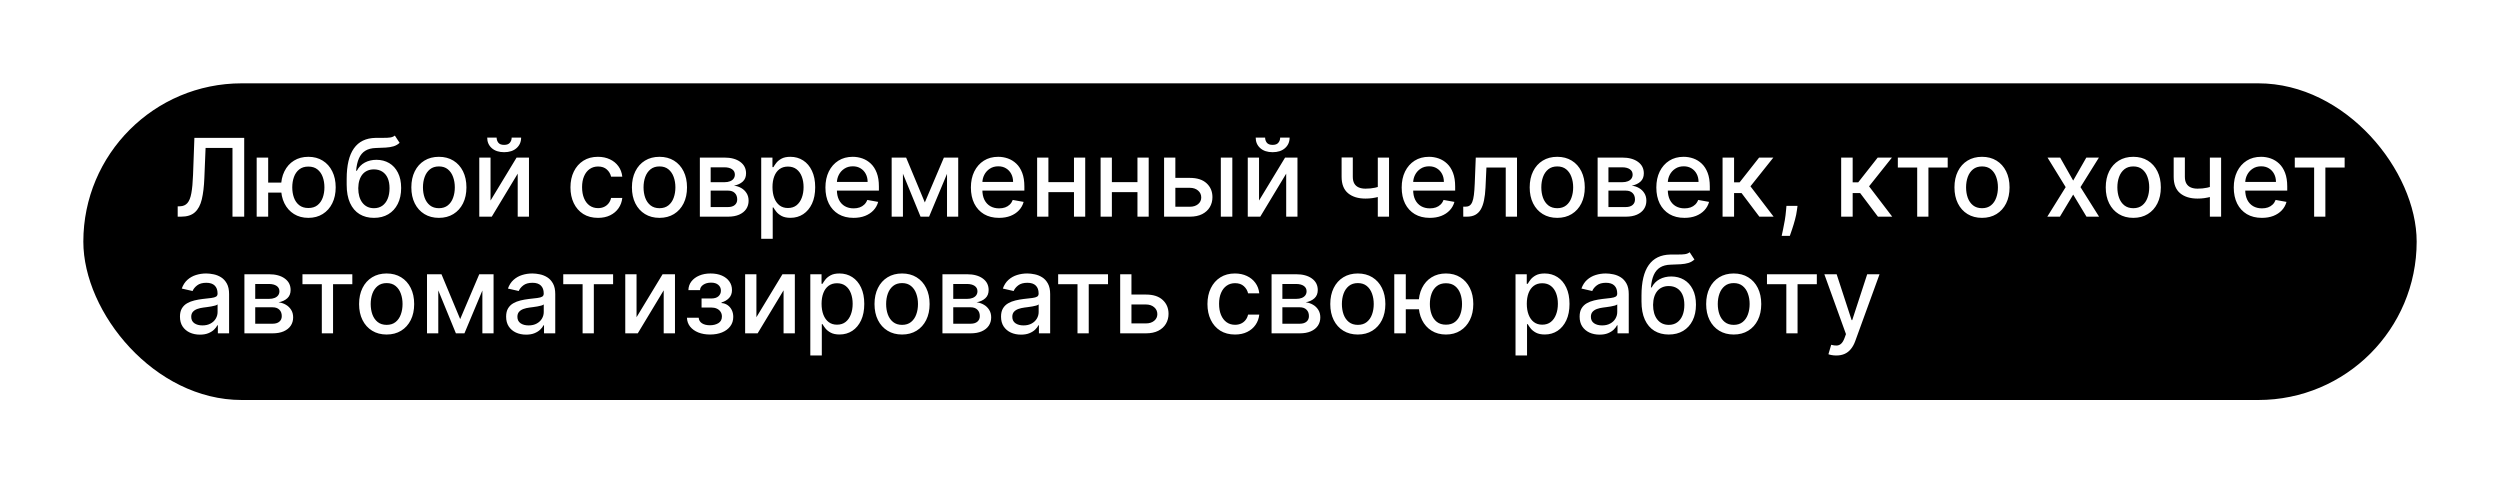 <?xml version="1.0" encoding="UTF-8"?> <svg xmlns="http://www.w3.org/2000/svg" width="300" height="58" viewBox="0 0 300 58" fill="none"><g filter="url(#filter0_d_29_455)"><rect x="10" y="10" width="280" height="38" rx="19" fill="black"></rect></g><path d="M21.323 26V24.763L21.6 24.754C21.976 24.744 22.271 24.617 22.486 24.37C22.705 24.124 22.863 23.727 22.962 23.179C23.064 22.631 23.131 21.901 23.165 20.986L23.327 16.546H29.305V26H27.897V17.755H24.67L24.522 21.365C24.482 22.378 24.381 23.229 24.218 23.918C24.055 24.604 23.778 25.123 23.387 25.474C22.999 25.825 22.447 26 21.729 26H21.323ZM34.84 21.91V23.11H31.059V21.91H34.84ZM32.181 18.909V26H30.801V18.909H32.181ZM37.001 26.143C36.342 26.143 35.767 25.989 35.274 25.681C34.782 25.374 34.4 24.946 34.129 24.398C33.858 23.847 33.723 23.209 33.723 22.482C33.723 21.75 33.858 21.11 34.129 20.562C34.4 20.011 34.782 19.583 35.274 19.278C35.767 18.971 36.342 18.817 37.001 18.817C37.662 18.817 38.238 18.971 38.727 19.278C39.22 19.583 39.601 20.011 39.872 20.562C40.146 21.11 40.283 21.75 40.283 22.482C40.283 23.209 40.146 23.847 39.872 24.398C39.601 24.946 39.22 25.374 38.727 25.681C38.238 25.989 37.662 26.143 37.001 26.143ZM37.001 24.961C37.447 24.961 37.812 24.849 38.095 24.624C38.381 24.396 38.592 24.095 38.727 23.72C38.863 23.344 38.93 22.932 38.93 22.482C38.93 22.03 38.863 21.616 38.727 21.24C38.592 20.862 38.381 20.559 38.095 20.331C37.812 20.103 37.447 19.989 37.001 19.989C36.557 19.989 36.193 20.103 35.907 20.331C35.62 20.559 35.41 20.862 35.274 21.24C35.139 21.616 35.071 22.03 35.071 22.482C35.071 22.932 35.139 23.344 35.274 23.72C35.41 24.095 35.62 24.396 35.907 24.624C36.193 24.849 36.557 24.961 37.001 24.961ZM47.381 16.268L47.953 17.141C47.741 17.335 47.499 17.473 47.228 17.556C46.961 17.637 46.651 17.687 46.301 17.709C45.95 17.727 45.548 17.744 45.096 17.76C44.585 17.775 44.165 17.886 43.835 18.092C43.506 18.295 43.252 18.597 43.074 18.997C42.898 19.394 42.784 19.892 42.732 20.492H42.82C43.051 20.052 43.371 19.723 43.78 19.505C44.192 19.286 44.656 19.177 45.17 19.177C45.742 19.177 46.251 19.308 46.698 19.569C47.144 19.831 47.495 20.214 47.75 20.719C48.009 21.22 48.138 21.834 48.138 22.561C48.138 23.296 48.002 23.932 47.732 24.467C47.464 25.003 47.085 25.417 46.596 25.709C46.11 25.998 45.536 26.143 44.874 26.143C44.212 26.143 43.635 25.994 43.143 25.695C42.654 25.394 42.273 24.947 42.003 24.357C41.735 23.766 41.601 23.036 41.601 22.168V21.467C41.601 19.845 41.89 18.624 42.469 17.806C43.047 16.987 43.912 16.567 45.063 16.546C45.436 16.536 45.768 16.535 46.06 16.541C46.353 16.544 46.608 16.53 46.827 16.499C47.048 16.465 47.233 16.389 47.381 16.268ZM44.879 24.984C45.263 24.984 45.594 24.887 45.871 24.694C46.151 24.497 46.367 24.218 46.518 23.858C46.668 23.498 46.744 23.073 46.744 22.584C46.744 22.104 46.668 21.696 46.518 21.36C46.367 21.025 46.151 20.77 45.871 20.594C45.591 20.416 45.256 20.326 44.865 20.326C44.576 20.326 44.317 20.377 44.089 20.479C43.862 20.577 43.666 20.723 43.503 20.917C43.343 21.111 43.218 21.348 43.129 21.628C43.043 21.905 42.997 22.224 42.991 22.584C42.991 23.316 43.158 23.899 43.494 24.334C43.832 24.767 44.294 24.984 44.879 24.984ZM52.667 26.143C52.002 26.143 51.422 25.991 50.926 25.686C50.431 25.381 50.046 24.955 49.772 24.407C49.498 23.86 49.361 23.219 49.361 22.487C49.361 21.751 49.498 21.108 49.772 20.557C50.046 20.006 50.431 19.578 50.926 19.274C51.422 18.969 52.002 18.817 52.667 18.817C53.331 18.817 53.912 18.969 54.407 19.274C54.903 19.578 55.287 20.006 55.561 20.557C55.835 21.108 55.972 21.751 55.972 22.487C55.972 23.219 55.835 23.86 55.561 24.407C55.287 24.955 54.903 25.381 54.407 25.686C53.912 25.991 53.331 26.143 52.667 26.143ZM52.671 24.984C53.102 24.984 53.459 24.87 53.742 24.643C54.026 24.415 54.235 24.112 54.37 23.733C54.509 23.355 54.578 22.938 54.578 22.482C54.578 22.03 54.509 21.614 54.37 21.236C54.235 20.854 54.026 20.548 53.742 20.317C53.459 20.086 53.102 19.971 52.671 19.971C52.237 19.971 51.877 20.086 51.591 20.317C51.308 20.548 51.097 20.854 50.959 21.236C50.823 21.614 50.755 22.03 50.755 22.482C50.755 22.938 50.823 23.355 50.959 23.733C51.097 24.112 51.308 24.415 51.591 24.643C51.877 24.87 52.237 24.984 52.671 24.984ZM58.865 24.066L61.991 18.909H63.477V26H62.125V20.839L59.013 26H57.513V18.909H58.865V24.066ZM61.4 16.509H62.536C62.536 17.029 62.351 17.452 61.982 17.778C61.615 18.101 61.12 18.263 60.495 18.263C59.873 18.263 59.38 18.101 59.013 17.778C58.647 17.452 58.464 17.029 58.464 16.509H59.595C59.595 16.739 59.663 16.944 59.798 17.122C59.933 17.298 60.166 17.386 60.495 17.386C60.818 17.386 61.049 17.298 61.188 17.122C61.329 16.947 61.4 16.742 61.4 16.509ZM71.76 26.143C71.074 26.143 70.483 25.988 69.988 25.677C69.495 25.363 69.117 24.93 68.852 24.38C68.587 23.829 68.455 23.198 68.455 22.487C68.455 21.767 68.591 21.131 68.861 20.58C69.132 20.026 69.514 19.594 70.006 19.283C70.499 18.972 71.079 18.817 71.747 18.817C72.285 18.817 72.765 18.917 73.187 19.117C73.609 19.314 73.949 19.591 74.207 19.948C74.469 20.305 74.624 20.722 74.674 21.199H73.33C73.256 20.866 73.087 20.58 72.822 20.34C72.561 20.1 72.21 19.98 71.77 19.98C71.385 19.98 71.048 20.082 70.759 20.285C70.472 20.485 70.249 20.771 70.089 21.143C69.929 21.513 69.849 21.95 69.849 22.454C69.849 22.972 69.928 23.418 70.085 23.793C70.242 24.169 70.463 24.46 70.749 24.666C71.039 24.872 71.379 24.975 71.77 24.975C72.031 24.975 72.268 24.927 72.481 24.832C72.696 24.733 72.876 24.593 73.021 24.412C73.168 24.23 73.272 24.012 73.33 23.756H74.674C74.624 24.215 74.475 24.624 74.226 24.984C73.976 25.345 73.642 25.628 73.224 25.834C72.808 26.04 72.321 26.143 71.76 26.143ZM79.136 26.143C78.472 26.143 77.891 25.991 77.396 25.686C76.9 25.381 76.516 24.955 76.242 24.407C75.968 23.86 75.831 23.219 75.831 22.487C75.831 21.751 75.968 21.108 76.242 20.557C76.516 20.006 76.9 19.578 77.396 19.274C77.891 18.969 78.472 18.817 79.136 18.817C79.801 18.817 80.381 18.969 80.877 19.274C81.372 19.578 81.757 20.006 82.031 20.557C82.305 21.108 82.442 21.751 82.442 22.487C82.442 23.219 82.305 23.86 82.031 24.407C81.757 24.955 81.372 25.381 80.877 25.686C80.381 25.991 79.801 26.143 79.136 26.143ZM79.141 24.984C79.572 24.984 79.929 24.87 80.212 24.643C80.495 24.415 80.704 24.112 80.84 23.733C80.978 23.355 81.048 22.938 81.048 22.482C81.048 22.03 80.978 21.614 80.84 21.236C80.704 20.854 80.495 20.548 80.212 20.317C79.929 20.086 79.572 19.971 79.141 19.971C78.707 19.971 78.347 20.086 78.061 20.317C77.778 20.548 77.567 20.854 77.428 21.236C77.293 21.614 77.225 22.03 77.225 22.482C77.225 22.938 77.293 23.355 77.428 23.733C77.567 24.112 77.778 24.415 78.061 24.643C78.347 24.87 78.707 24.984 79.141 24.984ZM83.983 26V18.909H86.923C87.724 18.909 88.358 19.08 88.825 19.422C89.293 19.76 89.527 20.22 89.527 20.802C89.527 21.217 89.395 21.547 89.13 21.79C88.865 22.033 88.514 22.196 88.077 22.279C88.394 22.316 88.685 22.412 88.95 22.565C89.215 22.716 89.427 22.919 89.587 23.175C89.75 23.43 89.832 23.735 89.832 24.089C89.832 24.464 89.735 24.797 89.541 25.086C89.347 25.372 89.065 25.597 88.696 25.76C88.33 25.92 87.888 26 87.371 26H83.983ZM85.28 24.846H87.371C87.713 24.846 87.981 24.764 88.174 24.601C88.368 24.438 88.465 24.216 88.465 23.936C88.465 23.607 88.368 23.349 88.174 23.161C87.981 22.97 87.713 22.875 87.371 22.875H85.28V24.846ZM85.28 21.864H86.937C87.196 21.864 87.417 21.827 87.602 21.753C87.79 21.679 87.933 21.574 88.031 21.439C88.133 21.3 88.184 21.137 88.184 20.95C88.184 20.676 88.071 20.462 87.847 20.308C87.622 20.154 87.314 20.077 86.923 20.077H85.28V21.864ZM91.346 28.659V18.909H92.694V20.059H92.809C92.889 19.911 93.005 19.74 93.156 19.546C93.306 19.352 93.516 19.183 93.783 19.038C94.051 18.891 94.405 18.817 94.845 18.817C95.418 18.817 95.928 18.961 96.378 19.251C96.827 19.54 97.18 19.957 97.435 20.502C97.694 21.047 97.823 21.702 97.823 22.468C97.823 23.235 97.695 23.892 97.44 24.44C97.184 24.984 96.833 25.404 96.387 25.7C95.941 25.992 95.431 26.139 94.859 26.139C94.428 26.139 94.076 26.066 93.802 25.922C93.531 25.777 93.319 25.608 93.165 25.414C93.011 25.22 92.892 25.047 92.809 24.897H92.726V28.659H91.346ZM92.698 22.454C92.698 22.953 92.771 23.39 92.915 23.766C93.06 24.141 93.269 24.435 93.543 24.647C93.817 24.857 94.153 24.961 94.55 24.961C94.962 24.961 95.307 24.852 95.584 24.634C95.861 24.412 96.07 24.112 96.212 23.733C96.356 23.355 96.429 22.928 96.429 22.454C96.429 21.987 96.358 21.567 96.216 21.194C96.078 20.822 95.868 20.528 95.588 20.312C95.311 20.097 94.965 19.989 94.55 19.989C94.15 19.989 93.811 20.092 93.534 20.299C93.26 20.505 93.052 20.793 92.911 21.162C92.769 21.531 92.698 21.962 92.698 22.454ZM102.425 26.143C101.727 26.143 101.125 25.994 100.62 25.695C100.119 25.394 99.731 24.971 99.457 24.426C99.186 23.878 99.051 23.236 99.051 22.501C99.051 21.774 99.186 21.134 99.457 20.58C99.731 20.026 100.113 19.594 100.602 19.283C101.094 18.972 101.67 18.817 102.328 18.817C102.729 18.817 103.116 18.883 103.492 19.015C103.867 19.148 104.204 19.355 104.503 19.639C104.801 19.922 105.037 20.289 105.209 20.742C105.382 21.191 105.468 21.738 105.468 22.381V22.87H99.831V21.836L104.115 21.836C104.115 21.473 104.041 21.151 103.893 20.871C103.746 20.588 103.538 20.365 103.27 20.202C103.006 20.039 102.695 19.957 102.338 19.957C101.95 19.957 101.611 20.052 101.322 20.243C101.036 20.431 100.814 20.677 100.657 20.982C100.503 21.284 100.426 21.611 100.426 21.965V22.773C100.426 23.247 100.51 23.65 100.676 23.983C100.845 24.315 101.08 24.569 101.382 24.744C101.684 24.917 102.036 25.003 102.439 25.003C102.701 25.003 102.939 24.966 103.155 24.892C103.37 24.815 103.556 24.701 103.713 24.55C103.87 24.4 103.99 24.213 104.074 23.992L105.38 24.227C105.275 24.612 105.088 24.949 104.817 25.238C104.549 25.524 104.212 25.748 103.806 25.908C103.403 26.065 102.942 26.143 102.425 26.143ZM110.979 24.292L113.268 18.909H114.459L111.491 26H110.466L107.558 18.909H108.735L110.979 24.292ZM108.352 18.909V26H106.999V18.909H108.352ZM113.642 26V18.909H114.986V26H113.642ZM119.881 26.143C119.183 26.143 118.581 25.994 118.076 25.695C117.575 25.394 117.187 24.971 116.913 24.426C116.642 23.878 116.507 23.236 116.507 22.501C116.507 21.774 116.642 21.134 116.913 20.58C117.187 20.026 117.569 19.594 118.058 19.283C118.55 18.972 119.126 18.817 119.785 18.817C120.185 18.817 120.572 18.883 120.948 19.015C121.323 19.148 121.66 19.355 121.959 19.639C122.257 19.922 122.493 20.289 122.665 20.742C122.838 21.191 122.924 21.738 122.924 22.381V22.87H117.287V21.836H121.571C121.571 21.473 121.497 21.151 121.35 20.871C121.202 20.588 120.994 20.365 120.726 20.202C120.462 20.039 120.151 19.957 119.794 19.957C119.406 19.957 119.067 20.052 118.778 20.243C118.492 20.431 118.27 20.677 118.113 20.982C117.959 21.284 117.883 21.611 117.883 21.965V22.773C117.883 23.247 117.966 23.65 118.132 23.983C118.301 24.315 118.537 24.569 118.838 24.744C119.14 24.917 119.492 25.003 119.895 25.003C120.157 25.003 120.395 24.966 120.611 24.892C120.826 24.815 121.013 24.701 121.169 24.55C121.326 24.4 121.446 24.213 121.53 23.992L122.836 24.227C122.731 24.612 122.544 24.949 122.273 25.238C122.005 25.524 121.668 25.748 121.262 25.908C120.859 26.065 120.399 26.143 119.881 26.143ZM129.261 21.859V23.055H125.42V21.859H129.261ZM125.808 18.909V26H124.455V18.909H125.808ZM130.226 18.909V26H128.878V18.909H130.226ZM136.878 21.859V23.055H133.037V21.859H136.878ZM133.425 18.909V26H132.072V18.909H133.425ZM137.843 18.909V26H136.495V18.909H137.843ZM140.728 21.347H142.787C143.655 21.347 144.323 21.562 144.791 21.993C145.259 22.424 145.493 22.979 145.493 23.659C145.493 24.103 145.388 24.501 145.179 24.855C144.969 25.209 144.663 25.489 144.26 25.695C143.857 25.898 143.366 26 142.787 26H139.69V18.909H141.042V24.809H142.787C143.184 24.809 143.511 24.706 143.766 24.5C144.021 24.29 144.149 24.024 144.149 23.701C144.149 23.359 144.021 23.081 143.766 22.865C143.511 22.647 143.184 22.538 142.787 22.538H140.728V21.347ZM146.499 26V18.909H147.879V26H146.499ZM151.084 24.066L154.21 18.909H155.696V26H154.343V20.839L151.232 26H149.732V18.909H151.084V24.066ZM153.619 16.509H154.754C154.754 17.029 154.57 17.452 154.2 17.778C153.834 18.101 153.339 18.263 152.714 18.263C152.092 18.263 151.598 18.101 151.232 17.778C150.866 17.452 150.683 17.029 150.683 16.509H151.814C151.814 16.739 151.881 16.944 152.017 17.122C152.152 17.298 152.385 17.386 152.714 17.386C153.037 17.386 153.268 17.298 153.406 17.122C153.548 16.947 153.619 16.742 153.619 16.509ZM166.684 18.909V26H165.336V18.909H166.684ZM166.098 22.201V23.392C165.886 23.478 165.661 23.555 165.424 23.622C165.187 23.687 164.938 23.738 164.676 23.775C164.415 23.812 164.142 23.83 163.859 23.83C162.982 23.83 162.285 23.616 161.768 23.189C161.251 22.758 160.992 22.099 160.992 21.213V18.895H162.336V21.213C162.336 21.548 162.397 21.82 162.52 22.03C162.644 22.239 162.819 22.393 163.047 22.491C163.274 22.59 163.545 22.639 163.859 22.639C164.275 22.639 164.658 22.601 165.009 22.524C165.363 22.444 165.726 22.336 166.098 22.201ZM171.577 26.143C170.878 26.143 170.276 25.994 169.772 25.695C169.27 25.394 168.882 24.971 168.608 24.426C168.338 23.878 168.202 23.236 168.202 22.501C168.202 21.774 168.338 21.134 168.608 20.58C168.882 20.026 169.264 19.594 169.753 19.283C170.246 18.972 170.821 18.817 171.48 18.817C171.88 18.817 172.268 18.883 172.643 19.015C173.019 19.148 173.356 19.355 173.654 19.639C173.953 19.922 174.188 20.289 174.361 20.742C174.533 21.191 174.619 21.738 174.619 22.381V22.87H168.982V21.836H173.266C173.266 21.473 173.193 21.151 173.045 20.871C172.897 20.588 172.689 20.365 172.422 20.202C172.157 20.039 171.846 19.957 171.489 19.957C171.101 19.957 170.763 20.052 170.473 20.243C170.187 20.431 169.966 20.677 169.809 20.982C169.655 21.284 169.578 21.611 169.578 21.965V22.773C169.578 23.247 169.661 23.65 169.827 23.983C169.996 24.315 170.232 24.569 170.533 24.744C170.835 24.917 171.187 25.003 171.591 25.003C171.852 25.003 172.091 24.966 172.306 24.892C172.522 24.815 172.708 24.701 172.865 24.55C173.022 24.4 173.142 24.213 173.225 23.992L174.531 24.227C174.427 24.612 174.239 24.949 173.968 25.238C173.7 25.524 173.363 25.748 172.957 25.908C172.554 26.065 172.094 26.143 171.577 26.143ZM175.592 26L175.587 24.804H175.841C176.038 24.804 176.203 24.763 176.335 24.68C176.471 24.593 176.581 24.449 176.668 24.246C176.754 24.043 176.82 23.762 176.866 23.405C176.912 23.046 176.946 22.593 176.968 22.048L177.092 18.909H182.041V26L180.689 26V20.1H178.371L178.26 22.51C178.233 23.095 178.173 23.606 178.08 24.043C177.991 24.48 177.86 24.844 177.688 25.137C177.516 25.426 177.294 25.643 177.023 25.788C176.752 25.929 176.423 26 176.035 26H175.592ZM186.869 26.143C186.204 26.143 185.624 25.991 185.128 25.686C184.633 25.381 184.248 24.955 183.974 24.407C183.7 23.86 183.563 23.219 183.563 22.487C183.563 21.751 183.7 21.108 183.974 20.557C184.248 20.006 184.633 19.578 185.128 19.274C185.624 18.969 186.204 18.817 186.869 18.817C187.534 18.817 188.114 18.969 188.609 19.274C189.105 19.578 189.489 20.006 189.763 20.557C190.037 21.108 190.174 21.751 190.174 22.487C190.174 23.219 190.037 23.86 189.763 24.407C189.489 24.955 189.105 25.381 188.609 25.686C188.114 25.991 187.534 26.143 186.869 26.143ZM186.873 24.984C187.304 24.984 187.661 24.87 187.945 24.643C188.228 24.415 188.437 24.112 188.572 23.733C188.711 23.355 188.78 22.938 188.78 22.482C188.78 22.03 188.711 21.614 188.572 21.236C188.437 20.854 188.228 20.548 187.945 20.317C187.661 20.086 187.304 19.971 186.873 19.971C186.44 19.971 186.079 20.086 185.793 20.317C185.51 20.548 185.299 20.854 185.161 21.236C185.025 21.614 184.958 22.03 184.958 22.482C184.958 22.938 185.025 23.355 185.161 23.733C185.299 24.112 185.51 24.415 185.793 24.643C186.079 24.87 186.44 24.984 186.873 24.984ZM191.715 26V18.909H194.656C195.456 18.909 196.09 19.08 196.558 19.422C197.026 19.76 197.259 20.22 197.259 20.802C197.259 21.217 197.127 21.547 196.862 21.79C196.598 22.033 196.247 22.196 195.81 22.279C196.127 22.316 196.418 22.412 196.682 22.565C196.947 22.716 197.159 22.919 197.319 23.175C197.483 23.43 197.564 23.735 197.564 24.089C197.564 24.464 197.467 24.797 197.273 25.086C197.079 25.372 196.798 25.597 196.428 25.76C196.062 25.92 195.621 26 195.104 26H191.715ZM193.012 24.846H195.104C195.445 24.846 195.713 24.764 195.907 24.601C196.101 24.438 196.198 24.216 196.198 23.936C196.198 23.607 196.101 23.349 195.907 23.161C195.713 22.97 195.445 22.875 195.104 22.875H193.012V24.846ZM193.012 21.864H194.67C194.928 21.864 195.15 21.827 195.334 21.753C195.522 21.679 195.665 21.574 195.764 21.439C195.865 21.3 195.916 21.137 195.916 20.95C195.916 20.676 195.804 20.462 195.579 20.308C195.354 20.154 195.047 20.077 194.656 20.077H193.012V21.864ZM202.134 26.143C201.436 26.143 200.834 25.994 200.329 25.695C199.828 25.394 199.44 24.971 199.166 24.426C198.895 23.878 198.76 23.236 198.76 22.501C198.76 21.774 198.895 21.134 199.166 20.58C199.44 20.026 199.822 19.594 200.311 19.283C200.803 18.972 201.379 18.817 202.037 18.817C202.438 18.817 202.825 18.883 203.201 19.015C203.576 19.148 203.913 19.355 204.212 19.639C204.51 19.922 204.746 20.289 204.918 20.742C205.09 21.191 205.177 21.738 205.177 22.381V22.87H199.54V21.836H203.824C203.824 21.473 203.75 21.151 203.602 20.871C203.455 20.588 203.247 20.365 202.979 20.202C202.715 20.039 202.404 19.957 202.047 19.957C201.659 19.957 201.32 20.052 201.031 20.243C200.745 20.431 200.523 20.677 200.366 20.982C200.212 21.284 200.135 21.611 200.135 21.965V22.773C200.135 23.247 200.219 23.65 200.385 23.983C200.554 24.315 200.789 24.569 201.091 24.744C201.393 24.917 201.745 25.003 202.148 25.003C202.41 25.003 202.648 24.966 202.864 24.892C203.079 24.815 203.265 24.701 203.422 24.55C203.579 24.4 203.699 24.213 203.782 23.992L205.089 24.227C204.984 24.612 204.797 24.949 204.526 25.238C204.258 25.524 203.921 25.748 203.515 25.908C203.112 26.065 202.651 26.143 202.134 26.143ZM206.708 26V18.909H208.089V21.882H208.753L211.094 18.909H212.802L210.055 22.358L212.834 26H211.122L208.984 23.166H208.089V26H206.708ZM215.702 24.707L215.633 25.211C215.587 25.58 215.508 25.965 215.398 26.365C215.29 26.768 215.177 27.142 215.061 27.486C214.947 27.831 214.853 28.105 214.779 28.308H213.8C213.84 28.117 213.896 27.859 213.966 27.533C214.037 27.209 214.106 26.848 214.174 26.448C214.242 26.048 214.293 25.64 214.327 25.224L214.373 24.707H215.702ZM220.94 26V18.909H222.32V21.882H222.985L225.325 18.909H227.033L224.287 22.358L227.066 26H225.353L223.216 23.166H222.32V26H220.94ZM227.741 20.1V18.909H233.724V20.1H231.411V26H230.063V20.1H227.741ZM237.841 26.143C237.176 26.143 236.596 25.991 236.1 25.686C235.605 25.381 235.22 24.955 234.946 24.407C234.672 23.86 234.535 23.219 234.535 22.487C234.535 21.751 234.672 21.108 234.946 20.557C235.22 20.006 235.605 19.578 236.1 19.274C236.596 18.969 237.176 18.817 237.841 18.817C238.505 18.817 239.085 18.969 239.581 19.274C240.076 19.578 240.461 20.006 240.735 20.557C241.009 21.108 241.146 21.751 241.146 22.487C241.146 23.219 241.009 23.86 240.735 24.407C240.461 24.955 240.076 25.381 239.581 25.686C239.085 25.991 238.505 26.143 237.841 26.143ZM237.845 24.984C238.276 24.984 238.633 24.87 238.916 24.643C239.199 24.415 239.409 24.112 239.544 23.733C239.683 23.355 239.752 22.938 239.752 22.482C239.752 22.03 239.683 21.614 239.544 21.236C239.409 20.854 239.199 20.548 238.916 20.317C238.633 20.086 238.276 19.971 237.845 19.971C237.411 19.971 237.051 20.086 236.765 20.317C236.482 20.548 236.271 20.854 236.132 21.236C235.997 21.614 235.929 22.03 235.929 22.482C235.929 22.938 235.997 23.355 236.132 23.733C236.271 24.112 236.482 24.415 236.765 24.643C237.051 24.87 237.411 24.984 237.845 24.984ZM247.217 18.909L248.782 21.67L250.36 18.909H251.87L249.659 22.454L251.888 26H250.379L248.782 23.35L247.189 26H245.675L247.881 22.454L245.702 18.909H247.217ZM255.995 26.143C255.33 26.143 254.75 25.991 254.254 25.686C253.759 25.381 253.374 24.955 253.1 24.407C252.826 23.86 252.689 23.219 252.689 22.487C252.689 21.751 252.826 21.108 253.1 20.557C253.374 20.006 253.759 19.578 254.254 19.274C254.75 18.969 255.33 18.817 255.995 18.817C256.66 18.817 257.24 18.969 257.735 19.274C258.231 19.578 258.615 20.006 258.889 20.557C259.163 21.108 259.3 21.751 259.3 22.487C259.3 23.219 259.163 23.86 258.889 24.407C258.615 24.955 258.231 25.381 257.735 25.686C257.24 25.991 256.66 26.143 255.995 26.143ZM255.999 24.984C256.43 24.984 256.787 24.87 257.07 24.643C257.354 24.415 257.563 24.112 257.698 23.733C257.837 23.355 257.906 22.938 257.906 22.482C257.906 22.03 257.837 21.614 257.698 21.236C257.563 20.854 257.354 20.548 257.07 20.317C256.787 20.086 256.43 19.971 255.999 19.971C255.566 19.971 255.205 20.086 254.919 20.317C254.636 20.548 254.425 20.854 254.287 21.236C254.151 21.614 254.084 22.03 254.084 22.482C254.084 22.938 254.151 23.355 254.287 23.733C254.425 24.112 254.636 24.415 254.919 24.643C255.205 24.87 255.566 24.984 255.999 24.984ZM266.533 18.909V26H265.185V18.909H266.533ZM265.947 22.201V23.392C265.734 23.478 265.51 23.555 265.273 23.622C265.036 23.687 264.787 23.738 264.525 23.775C264.263 23.812 263.991 23.83 263.708 23.83C262.831 23.83 262.134 23.616 261.617 23.189C261.1 22.758 260.841 22.099 260.841 21.213V18.895H262.184V21.213C262.184 21.548 262.246 21.82 262.369 22.03C262.492 22.239 262.668 22.393 262.895 22.491C263.123 22.59 263.394 22.639 263.708 22.639C264.123 22.639 264.506 22.601 264.857 22.524C265.211 22.444 265.574 22.336 265.947 22.201ZM271.425 26.143C270.727 26.143 270.125 25.994 269.62 25.695C269.119 25.394 268.731 24.971 268.457 24.426C268.186 23.878 268.051 23.236 268.051 22.501C268.051 21.774 268.186 21.134 268.457 20.58C268.731 20.026 269.113 19.594 269.602 19.283C270.094 18.972 270.67 18.817 271.328 18.817C271.729 18.817 272.116 18.883 272.492 19.015C272.867 19.148 273.204 19.355 273.503 19.639C273.801 19.922 274.037 20.289 274.209 20.742C274.382 21.191 274.468 21.738 274.468 22.381V22.87H268.831V21.836H273.115C273.115 21.473 273.041 21.151 272.893 20.871C272.746 20.588 272.538 20.365 272.27 20.202C272.006 20.039 271.695 19.957 271.338 19.957C270.95 19.957 270.611 20.052 270.322 20.243C270.036 20.431 269.814 20.677 269.657 20.982C269.503 21.284 269.426 21.611 269.426 21.965V22.773C269.426 23.247 269.51 23.65 269.676 23.983C269.845 24.315 270.08 24.569 270.382 24.744C270.684 24.917 271.036 25.003 271.439 25.003C271.701 25.003 271.939 24.966 272.155 24.892C272.37 24.815 272.556 24.701 272.713 24.55C272.87 24.4 272.99 24.213 273.074 23.992L274.38 24.227C274.275 24.612 274.088 24.949 273.817 25.238C273.549 25.524 273.212 25.748 272.806 25.908C272.403 26.065 271.942 26.143 271.425 26.143ZM275.374 20.1V18.909H281.357V20.1H279.044V26H277.696V20.1H275.374ZM23.991 40.157C23.542 40.157 23.136 40.074 22.773 39.908C22.41 39.738 22.122 39.494 21.909 39.174C21.7 38.854 21.596 38.461 21.596 37.996C21.596 37.596 21.672 37.267 21.826 37.008C21.98 36.75 22.188 36.545 22.45 36.395C22.711 36.244 23.004 36.13 23.327 36.053C23.65 35.976 23.979 35.917 24.315 35.877C24.739 35.828 25.084 35.788 25.349 35.758C25.613 35.724 25.806 35.67 25.926 35.596C26.046 35.522 26.106 35.402 26.106 35.236V35.203C26.106 34.8 25.992 34.488 25.764 34.266C25.54 34.045 25.204 33.934 24.758 33.934C24.293 33.934 23.927 34.037 23.659 34.243C23.394 34.446 23.211 34.673 23.11 34.922L21.812 34.626C21.966 34.196 22.191 33.848 22.486 33.583C22.785 33.315 23.128 33.121 23.516 33.001C23.904 32.878 24.312 32.817 24.739 32.817C25.023 32.817 25.323 32.851 25.64 32.918C25.96 32.983 26.258 33.103 26.535 33.278C26.815 33.454 27.044 33.705 27.223 34.031C27.401 34.354 27.491 34.774 27.491 35.291V40H26.143V39.031H26.087C25.998 39.209 25.864 39.385 25.686 39.557C25.507 39.729 25.278 39.872 24.998 39.986C24.718 40.1 24.382 40.157 23.991 40.157ZM24.291 39.049C24.673 39.049 24.999 38.974 25.27 38.823C25.544 38.672 25.752 38.475 25.893 38.232C26.038 37.986 26.11 37.722 26.11 37.443V36.528C26.061 36.578 25.966 36.624 25.824 36.667C25.686 36.707 25.527 36.742 25.349 36.773C25.17 36.801 24.996 36.827 24.827 36.852C24.658 36.873 24.516 36.892 24.402 36.907C24.135 36.941 23.89 36.998 23.668 37.078C23.45 37.158 23.274 37.273 23.142 37.424C23.013 37.572 22.948 37.769 22.948 38.015C22.948 38.356 23.074 38.615 23.327 38.791C23.579 38.963 23.901 39.049 24.291 39.049ZM29.329 40V32.909H32.27C33.07 32.909 33.704 33.08 34.172 33.422C34.64 33.76 34.874 34.22 34.874 34.802C34.874 35.217 34.741 35.547 34.477 35.79C34.212 36.033 33.861 36.196 33.424 36.279C33.741 36.316 34.032 36.411 34.297 36.565C34.561 36.716 34.774 36.919 34.934 37.175C35.097 37.43 35.178 37.735 35.178 38.089C35.178 38.464 35.081 38.797 34.888 39.086C34.694 39.372 34.412 39.597 34.043 39.76C33.676 39.92 33.235 40 32.718 40H29.329ZM30.627 38.846H32.718C33.059 38.846 33.327 38.764 33.521 38.601C33.715 38.438 33.812 38.217 33.812 37.936C33.812 37.607 33.715 37.349 33.521 37.161C33.327 36.97 33.059 36.875 32.718 36.875H30.627V38.846ZM30.627 35.864H32.284C32.542 35.864 32.764 35.827 32.949 35.753C33.136 35.679 33.279 35.574 33.378 35.439C33.48 35.3 33.53 35.137 33.53 34.95C33.53 34.676 33.418 34.462 33.193 34.308C32.969 34.154 32.661 34.077 32.27 34.077H30.627V35.864ZM36.295 34.1V32.909H42.279V34.1H39.966V40H38.618V34.1H36.295ZM46.395 40.143C45.73 40.143 45.15 39.991 44.655 39.686C44.159 39.381 43.775 38.955 43.501 38.407C43.227 37.859 43.09 37.219 43.09 36.487C43.09 35.751 43.227 35.108 43.501 34.557C43.775 34.006 44.159 33.578 44.655 33.274C45.15 32.969 45.73 32.817 46.395 32.817C47.06 32.817 47.64 32.969 48.136 33.274C48.631 33.578 49.016 34.006 49.29 34.557C49.564 35.108 49.701 35.751 49.701 36.487C49.701 37.219 49.564 37.859 49.29 38.407C49.016 38.955 48.631 39.381 48.136 39.686C47.64 39.991 47.06 40.143 46.395 40.143ZM46.4 38.984C46.831 38.984 47.188 38.87 47.471 38.643C47.754 38.415 47.963 38.112 48.099 37.733C48.237 37.355 48.306 36.938 48.306 36.482C48.306 36.03 48.237 35.614 48.099 35.236C47.963 34.854 47.754 34.548 47.471 34.317C47.188 34.086 46.831 33.971 46.4 33.971C45.966 33.971 45.606 34.086 45.32 34.317C45.036 34.548 44.826 34.854 44.687 35.236C44.552 35.614 44.484 36.03 44.484 36.482C44.484 36.938 44.552 37.355 44.687 37.733C44.826 38.112 45.036 38.415 45.32 38.643C45.606 38.87 45.966 38.984 46.4 38.984ZM55.221 38.292L57.511 32.909H58.702L55.733 40H54.708L51.8 32.909H52.977L55.221 38.292ZM52.594 32.909V40H51.241V32.909H52.594ZM57.885 40V32.909H59.228V40H57.885ZM63.131 40.157C62.682 40.157 62.276 40.074 61.912 39.908C61.549 39.738 61.261 39.494 61.049 39.174C60.84 38.854 60.735 38.461 60.735 37.996C60.735 37.596 60.812 37.267 60.966 37.008C61.12 36.75 61.328 36.545 61.589 36.395C61.851 36.244 62.143 36.13 62.466 36.053C62.789 35.976 63.119 35.917 63.454 35.877C63.879 35.828 64.224 35.788 64.488 35.758C64.753 35.724 64.945 35.67 65.065 35.596C65.186 35.522 65.246 35.402 65.246 35.236V35.203C65.246 34.8 65.132 34.488 64.904 34.266C64.679 34.045 64.344 33.934 63.898 33.934C63.433 33.934 63.066 34.037 62.799 34.243C62.534 34.446 62.351 34.673 62.249 34.922L60.952 34.626C61.106 34.196 61.331 33.848 61.626 33.583C61.925 33.315 62.268 33.121 62.656 33.001C63.043 32.878 63.451 32.817 63.879 32.817C64.162 32.817 64.462 32.851 64.779 32.918C65.099 32.983 65.398 33.103 65.675 33.278C65.955 33.454 66.184 33.705 66.363 34.031C66.541 34.354 66.63 34.774 66.63 35.291V40H65.282V39.031H65.227C65.138 39.209 65.004 39.385 64.825 39.557C64.647 39.729 64.418 39.872 64.138 39.986C63.858 40.1 63.522 40.157 63.131 40.157ZM63.431 39.049C63.813 39.049 64.139 38.974 64.41 38.823C64.684 38.672 64.891 38.475 65.033 38.232C65.178 37.986 65.25 37.722 65.25 37.443V36.528C65.201 36.578 65.105 36.624 64.964 36.667C64.825 36.707 64.667 36.742 64.488 36.773C64.31 36.801 64.136 36.827 63.967 36.852C63.797 36.873 63.656 36.892 63.542 36.907C63.274 36.941 63.03 36.998 62.808 37.078C62.59 37.158 62.414 37.273 62.282 37.424C62.152 37.572 62.088 37.769 62.088 38.015C62.088 38.356 62.214 38.615 62.466 38.791C62.719 38.963 63.04 39.049 63.431 39.049ZM67.59 34.1V32.909H73.572V34.1H71.26V40H69.912V34.1H67.59ZM76.385 38.066L79.51 32.909H80.997V40H79.644V34.839L76.533 40H75.032V32.909H76.385V38.066ZM82.433 38.126H83.845C83.864 38.415 83.995 38.638 84.238 38.795C84.484 38.952 84.802 39.031 85.193 39.031C85.59 39.031 85.929 38.946 86.209 38.777C86.489 38.604 86.629 38.338 86.629 37.978C86.629 37.763 86.575 37.575 86.467 37.415C86.363 37.252 86.213 37.126 86.02 37.036C85.829 36.947 85.603 36.902 85.341 36.902H84.187V35.818H85.341C85.732 35.818 86.024 35.728 86.218 35.55C86.412 35.371 86.509 35.148 86.509 34.88C86.509 34.591 86.404 34.359 86.195 34.183C85.989 34.005 85.701 33.916 85.332 33.916C84.956 33.916 84.644 34 84.395 34.169C84.145 34.336 84.014 34.551 84.002 34.816H82.608C82.617 34.419 82.737 34.071 82.968 33.772C83.202 33.471 83.516 33.237 83.91 33.071C84.307 32.901 84.758 32.817 85.263 32.817C85.789 32.817 86.244 32.901 86.629 33.071C87.014 33.24 87.311 33.474 87.52 33.772C87.732 34.071 87.838 34.414 87.838 34.802C87.838 35.193 87.722 35.513 87.488 35.762C87.257 36.008 86.955 36.185 86.583 36.293V36.367C86.857 36.385 87.1 36.468 87.312 36.616C87.525 36.764 87.691 36.959 87.811 37.202C87.931 37.446 87.991 37.721 87.991 38.029C87.991 38.463 87.871 38.838 87.631 39.155C87.394 39.472 87.064 39.717 86.643 39.889C86.224 40.059 85.746 40.143 85.207 40.143C84.684 40.143 84.215 40.062 83.799 39.898C83.387 39.732 83.059 39.498 82.816 39.197C82.576 38.895 82.448 38.538 82.433 38.126ZM90.769 38.066L93.894 32.909H95.381V40H94.028V34.839L90.916 40H89.416V32.909H90.769V38.066ZM97.237 42.659V32.909H98.585V34.059H98.7C98.78 33.911 98.895 33.74 99.046 33.546C99.197 33.352 99.406 33.183 99.674 33.038C99.942 32.891 100.296 32.817 100.736 32.817C101.308 32.817 101.819 32.961 102.268 33.251C102.718 33.54 103.07 33.957 103.326 34.502C103.584 35.047 103.713 35.702 103.713 36.468C103.713 37.235 103.586 37.892 103.33 38.44C103.075 38.984 102.724 39.404 102.278 39.7C101.831 39.992 101.322 40.139 100.75 40.139C100.319 40.139 99.966 40.066 99.692 39.922C99.422 39.777 99.209 39.608 99.055 39.414C98.901 39.22 98.783 39.047 98.7 38.897H98.617V42.659H97.237ZM98.589 36.455C98.589 36.953 98.662 37.39 98.806 37.766C98.951 38.141 99.16 38.435 99.434 38.647C99.708 38.857 100.043 38.961 100.44 38.961C100.853 38.961 101.197 38.852 101.474 38.633C101.751 38.412 101.961 38.112 102.102 37.733C102.247 37.355 102.319 36.928 102.319 36.455C102.319 35.987 102.248 35.567 102.107 35.194C101.968 34.822 101.759 34.528 101.479 34.312C101.202 34.097 100.856 33.989 100.44 33.989C100.04 33.989 99.702 34.092 99.425 34.299C99.151 34.505 98.943 34.793 98.802 35.162C98.66 35.531 98.589 35.962 98.589 36.455ZM108.247 40.143C107.582 40.143 107.002 39.991 106.506 39.686C106.011 39.381 105.626 38.955 105.352 38.407C105.078 37.859 104.941 37.219 104.941 36.487C104.941 35.751 105.078 35.108 105.352 34.557C105.626 34.006 106.011 33.578 106.506 33.274C107.002 32.969 107.582 32.817 108.247 32.817C108.912 32.817 109.492 32.969 109.987 33.274C110.483 33.578 110.867 34.006 111.141 34.557C111.415 35.108 111.552 35.751 111.552 36.487C111.552 37.219 111.415 37.859 111.141 38.407C110.867 38.955 110.483 39.381 109.987 39.686C109.492 39.991 108.912 40.143 108.247 40.143ZM108.251 38.984C108.682 38.984 109.039 38.87 109.322 38.643C109.606 38.415 109.815 38.112 109.95 37.733C110.089 37.355 110.158 36.938 110.158 36.482C110.158 36.03 110.089 35.614 109.95 35.236C109.815 34.854 109.606 34.548 109.322 34.317C109.039 34.086 108.682 33.971 108.251 33.971C107.817 33.971 107.457 34.086 107.171 34.317C106.888 34.548 106.677 34.854 106.539 35.236C106.403 35.614 106.336 36.03 106.336 36.482C106.336 36.938 106.403 37.355 106.539 37.733C106.677 38.112 106.888 38.415 107.171 38.643C107.457 38.87 107.817 38.984 108.251 38.984ZM113.093 40V32.909H116.034C116.834 32.909 117.468 33.08 117.936 33.422C118.403 33.76 118.637 34.22 118.637 34.802C118.637 35.217 118.505 35.547 118.24 35.79C117.976 36.033 117.625 36.196 117.188 36.279C117.505 36.316 117.796 36.411 118.06 36.565C118.325 36.716 118.537 36.919 118.697 37.175C118.86 37.43 118.942 37.735 118.942 38.089C118.942 38.464 118.845 38.797 118.651 39.086C118.457 39.372 118.176 39.597 117.806 39.76C117.44 39.92 116.998 40 116.481 40H113.093ZM114.39 38.846H116.481C116.823 38.846 117.091 38.764 117.285 38.601C117.479 38.438 117.576 38.217 117.576 37.936C117.576 37.607 117.479 37.349 117.285 37.161C117.091 36.97 116.823 36.875 116.481 36.875H114.39V38.846ZM114.39 35.864H116.047C116.306 35.864 116.528 35.827 116.712 35.753C116.9 35.679 117.043 35.574 117.142 35.439C117.243 35.3 117.294 35.137 117.294 34.95C117.294 34.676 117.182 34.462 116.957 34.308C116.732 34.154 116.425 34.077 116.034 34.077H114.39V35.864ZM122.52 40.157C122.07 40.157 121.664 40.074 121.301 39.908C120.938 39.738 120.65 39.494 120.438 39.174C120.228 38.854 120.124 38.461 120.124 37.996C120.124 37.596 120.201 37.267 120.355 37.008C120.509 36.75 120.716 36.545 120.978 36.395C121.239 36.244 121.532 36.13 121.855 36.053C122.178 35.976 122.507 35.917 122.843 35.877C123.268 35.828 123.612 35.788 123.877 35.758C124.142 35.724 124.334 35.67 124.454 35.596C124.574 35.522 124.634 35.402 124.634 35.236V35.203C124.634 34.8 124.52 34.488 124.293 34.266C124.068 34.045 123.732 33.934 123.286 33.934C122.821 33.934 122.455 34.037 122.187 34.243C121.923 34.446 121.74 34.673 121.638 34.922L120.341 34.626C120.495 34.196 120.719 33.848 121.015 33.583C121.313 33.315 121.657 33.121 122.044 33.001C122.432 32.878 122.84 32.817 123.268 32.817C123.551 32.817 123.851 32.851 124.168 32.918C124.488 32.983 124.786 33.103 125.063 33.278C125.344 33.454 125.573 33.705 125.751 34.031C125.93 34.354 126.019 34.774 126.019 35.291V40H124.671V39.031H124.616C124.526 39.209 124.393 39.385 124.214 39.557C124.036 39.729 123.806 39.872 123.526 39.986C123.246 40.1 122.911 40.157 122.52 40.157ZM122.82 39.049C123.201 39.049 123.528 38.974 123.799 38.823C124.072 38.672 124.28 38.475 124.422 38.232C124.566 37.986 124.639 37.722 124.639 37.443V36.528C124.59 36.578 124.494 36.624 124.353 36.667C124.214 36.707 124.056 36.742 123.877 36.773C123.699 36.801 123.525 36.827 123.355 36.852C123.186 36.873 123.045 36.892 122.931 36.907C122.663 36.941 122.418 36.998 122.197 37.078C121.978 37.158 121.803 37.273 121.67 37.424C121.541 37.572 121.476 37.769 121.476 38.015C121.476 38.356 121.603 38.615 121.855 38.791C122.107 38.963 122.429 39.049 122.82 39.049ZM126.978 34.1V32.909H132.961V34.1H130.648V40H129.3V34.1H126.978ZM135.46 35.347H137.519C138.387 35.347 139.054 35.562 139.522 35.993C139.99 36.424 140.224 36.979 140.224 37.659C140.224 38.103 140.119 38.501 139.91 38.855C139.701 39.209 139.395 39.489 138.991 39.695C138.588 39.898 138.097 40 137.519 40H134.421V32.909H135.774V38.809H137.519C137.916 38.809 138.242 38.706 138.497 38.5C138.753 38.29 138.881 38.024 138.881 37.701C138.881 37.359 138.753 37.081 138.497 36.865C138.242 36.647 137.916 36.538 137.519 36.538H135.46V35.347ZM148.199 40.143C147.513 40.143 146.922 39.988 146.426 39.677C145.934 39.363 145.555 38.931 145.291 38.38C145.026 37.829 144.894 37.198 144.894 36.487C144.894 35.767 145.029 35.131 145.3 34.58C145.571 34.026 145.952 33.594 146.445 33.283C146.937 32.972 147.517 32.817 148.185 32.817C148.724 32.817 149.204 32.917 149.625 33.117C150.047 33.314 150.387 33.591 150.646 33.948C150.907 34.305 151.063 34.722 151.112 35.199H149.769C149.695 34.867 149.525 34.58 149.261 34.34C148.999 34.1 148.648 33.98 148.208 33.98C147.823 33.98 147.486 34.082 147.197 34.285C146.911 34.485 146.688 34.771 146.528 35.144C146.368 35.513 146.288 35.95 146.288 36.455C146.288 36.972 146.366 37.418 146.523 37.793C146.68 38.169 146.902 38.46 147.188 38.666C147.477 38.872 147.817 38.975 148.208 38.975C148.47 38.975 148.707 38.927 148.919 38.832C149.135 38.733 149.315 38.593 149.459 38.412C149.607 38.23 149.71 38.012 149.769 37.756H151.112C151.063 38.215 150.913 38.624 150.664 38.984C150.415 39.344 150.081 39.628 149.662 39.834C149.247 40.04 148.759 40.143 148.199 40.143ZM152.588 40V32.909H155.529C156.329 32.909 156.963 33.08 157.431 33.422C157.899 33.76 158.132 34.22 158.132 34.802C158.132 35.217 158 35.547 157.735 35.79C157.471 36.033 157.12 36.196 156.683 36.279C157 36.316 157.291 36.411 157.555 36.565C157.82 36.716 158.032 36.919 158.192 37.175C158.356 37.43 158.437 37.735 158.437 38.089C158.437 38.464 158.34 38.797 158.146 39.086C157.952 39.372 157.671 39.597 157.301 39.76C156.935 39.92 156.494 40 155.977 40H152.588ZM153.885 38.846H155.977C156.318 38.846 156.586 38.764 156.78 38.601C156.974 38.438 157.071 38.217 157.071 37.936C157.071 37.607 156.974 37.349 156.78 37.161C156.586 36.97 156.318 36.875 155.977 36.875H153.885V38.846ZM153.885 35.864H155.543C155.801 35.864 156.023 35.827 156.207 35.753C156.395 35.679 156.538 35.574 156.637 35.439C156.738 35.3 156.789 35.137 156.789 34.95C156.789 34.676 156.677 34.462 156.452 34.308C156.227 34.154 155.92 34.077 155.529 34.077H153.885V35.864ZM162.938 40.143C162.273 40.143 161.693 39.991 161.198 39.686C160.702 39.381 160.318 38.955 160.044 38.407C159.77 37.859 159.633 37.219 159.633 36.487C159.633 35.751 159.77 35.108 160.044 34.557C160.318 34.006 160.702 33.578 161.198 33.274C161.693 32.969 162.273 32.817 162.938 32.817C163.603 32.817 164.183 32.969 164.679 33.274C165.174 33.578 165.559 34.006 165.833 34.557C166.107 35.108 166.244 35.751 166.244 36.487C166.244 37.219 166.107 37.859 165.833 38.407C165.559 38.955 165.174 39.381 164.679 39.686C164.183 39.991 163.603 40.143 162.938 40.143ZM162.943 38.984C163.374 38.984 163.731 38.87 164.014 38.643C164.297 38.415 164.506 38.112 164.642 37.733C164.78 37.355 164.849 36.938 164.849 36.482C164.849 36.03 164.78 35.614 164.642 35.236C164.506 34.854 164.297 34.548 164.014 34.317C163.731 34.086 163.374 33.971 162.943 33.971C162.509 33.971 162.149 34.086 161.863 34.317C161.579 34.548 161.369 34.854 161.23 35.236C161.095 35.614 161.027 36.03 161.027 36.482C161.027 36.938 161.095 37.355 161.23 37.733C161.369 38.112 161.579 38.415 161.863 38.643C162.149 38.87 162.509 38.984 162.943 38.984ZM171.353 35.91V37.11H167.572V35.91H171.353ZM168.694 32.909V40H167.313V32.909H168.694ZM173.513 40.143C172.855 40.143 172.279 39.989 171.787 39.681C171.294 39.374 170.913 38.946 170.642 38.398C170.371 37.847 170.236 37.209 170.236 36.482C170.236 35.75 170.371 35.11 170.642 34.562C170.913 34.011 171.294 33.583 171.787 33.278C172.279 32.971 172.855 32.817 173.513 32.817C174.175 32.817 174.751 32.971 175.24 33.278C175.732 33.583 176.114 34.011 176.385 34.562C176.659 35.11 176.796 35.75 176.796 36.482C176.796 37.209 176.659 37.847 176.385 38.398C176.114 38.946 175.732 39.374 175.24 39.681C174.751 39.989 174.175 40.143 173.513 40.143ZM173.513 38.961C173.96 38.961 174.324 38.849 174.608 38.624C174.894 38.397 175.105 38.095 175.24 37.719C175.375 37.344 175.443 36.932 175.443 36.482C175.443 36.03 175.375 35.616 175.24 35.24C175.105 34.862 174.894 34.559 174.608 34.331C174.324 34.103 173.96 33.989 173.513 33.989C173.07 33.989 172.706 34.103 172.419 34.331C172.133 34.559 171.922 34.862 171.787 35.24C171.651 35.616 171.584 36.03 171.584 36.482C171.584 36.932 171.651 37.344 171.787 37.719C171.922 38.095 172.133 38.397 172.419 38.624C172.706 38.849 173.07 38.961 173.513 38.961ZM181.863 42.659V32.909H183.211V34.059H183.327C183.407 33.911 183.522 33.74 183.673 33.546C183.824 33.352 184.033 33.183 184.301 33.038C184.569 32.891 184.923 32.817 185.363 32.817C185.935 32.817 186.446 32.961 186.895 33.251C187.345 33.54 187.697 33.957 187.953 34.502C188.211 35.047 188.34 35.702 188.34 36.468C188.34 37.235 188.213 37.892 187.957 38.44C187.702 38.984 187.351 39.404 186.905 39.7C186.458 39.992 185.949 40.139 185.377 40.139C184.946 40.139 184.593 40.066 184.319 39.922C184.049 39.777 183.836 39.608 183.682 39.414C183.528 39.22 183.41 39.047 183.327 38.897H183.244V42.659H181.863ZM183.216 36.455C183.216 36.953 183.288 37.39 183.433 37.766C183.578 38.141 183.787 38.435 184.061 38.647C184.335 38.857 184.67 38.961 185.067 38.961C185.48 38.961 185.824 38.852 186.101 38.633C186.378 38.412 186.588 38.112 186.729 37.733C186.874 37.355 186.946 36.928 186.946 36.455C186.946 35.987 186.875 35.567 186.734 35.194C186.595 34.822 186.386 34.528 186.106 34.312C185.829 34.097 185.483 33.989 185.067 33.989C184.667 33.989 184.329 34.092 184.052 34.299C183.778 34.505 183.57 34.793 183.428 35.162C183.287 35.531 183.216 35.962 183.216 36.455ZM191.95 40.157C191.501 40.157 191.095 40.074 190.732 39.908C190.369 39.738 190.081 39.494 189.868 39.174C189.659 38.854 189.555 38.461 189.555 37.996C189.555 37.596 189.631 37.267 189.785 37.008C189.939 36.75 190.147 36.545 190.409 36.395C190.67 36.244 190.963 36.13 191.286 36.053C191.609 35.976 191.938 35.917 192.274 35.877C192.698 35.828 193.043 35.788 193.308 35.758C193.572 35.724 193.765 35.67 193.885 35.596C194.005 35.522 194.065 35.402 194.065 35.236V35.203C194.065 34.8 193.951 34.488 193.723 34.266C193.499 34.045 193.163 33.934 192.717 33.934C192.252 33.934 191.886 34.037 191.618 34.243C191.353 34.446 191.17 34.673 191.069 34.922L189.771 34.626C189.925 34.196 190.15 33.848 190.445 33.583C190.744 33.315 191.087 33.121 191.475 33.001C191.863 32.878 192.271 32.817 192.698 32.817C192.981 32.817 193.282 32.851 193.599 32.918C193.919 32.983 194.217 33.103 194.494 33.278C194.774 33.454 195.003 33.705 195.182 34.031C195.36 34.354 195.45 34.774 195.45 35.291V40H194.102V39.031H194.046C193.957 39.209 193.823 39.385 193.645 39.557C193.466 39.729 193.237 39.872 192.957 39.986C192.677 40.1 192.341 40.157 191.95 40.157ZM192.251 39.049C192.632 39.049 192.958 38.974 193.229 38.823C193.503 38.672 193.711 38.475 193.852 38.232C193.997 37.986 194.069 37.722 194.069 37.443V36.528C194.02 36.578 193.925 36.624 193.783 36.667C193.645 36.707 193.486 36.742 193.308 36.773C193.129 36.801 192.955 36.827 192.786 36.852C192.617 36.873 192.475 36.892 192.361 36.907C192.094 36.941 191.849 36.998 191.627 37.078C191.409 37.158 191.233 37.273 191.101 37.424C190.972 37.572 190.907 37.769 190.907 38.015C190.907 38.356 191.033 38.615 191.286 38.791C191.538 38.963 191.86 39.049 192.251 39.049ZM202.759 30.268L203.331 31.141C203.119 31.335 202.877 31.473 202.606 31.556C202.339 31.637 202.029 31.687 201.679 31.709C201.328 31.727 200.926 31.744 200.474 31.76C199.963 31.775 199.543 31.886 199.213 32.092C198.884 32.295 198.63 32.597 198.452 32.997C198.276 33.394 198.162 33.892 198.11 34.492H198.198C198.429 34.052 198.749 33.723 199.158 33.505C199.57 33.286 200.034 33.177 200.547 33.177C201.12 33.177 201.629 33.308 202.076 33.569C202.522 33.831 202.873 34.214 203.128 34.719C203.387 35.22 203.516 35.834 203.516 36.561C203.516 37.296 203.38 37.932 203.11 38.467C202.842 39.003 202.463 39.417 201.974 39.709C201.488 39.998 200.914 40.143 200.252 40.143C199.59 40.143 199.013 39.994 198.521 39.695C198.032 39.394 197.651 38.947 197.381 38.356C197.113 37.766 196.979 37.036 196.979 36.168V35.467C196.979 33.845 197.268 32.624 197.847 31.806C198.425 30.987 199.29 30.567 200.441 30.546C200.814 30.536 201.146 30.535 201.438 30.541C201.731 30.544 201.986 30.53 202.205 30.499C202.426 30.465 202.611 30.389 202.759 30.268ZM200.257 38.984C200.641 38.984 200.972 38.887 201.249 38.694C201.529 38.497 201.745 38.218 201.896 37.858C202.046 37.498 202.122 37.073 202.122 36.584C202.122 36.104 202.046 35.696 201.896 35.36C201.745 35.025 201.529 34.77 201.249 34.594C200.969 34.416 200.634 34.326 200.243 34.326C199.954 34.326 199.695 34.377 199.467 34.479C199.239 34.577 199.044 34.723 198.881 34.917C198.721 35.111 198.596 35.348 198.507 35.628C198.421 35.905 198.375 36.224 198.369 36.584C198.369 37.316 198.536 37.9 198.872 38.334C199.21 38.767 199.672 38.984 200.257 38.984ZM208.045 40.143C207.38 40.143 206.8 39.991 206.304 39.686C205.809 39.381 205.424 38.955 205.15 38.407C204.876 37.859 204.739 37.219 204.739 36.487C204.739 35.751 204.876 35.108 205.15 34.557C205.424 34.006 205.809 33.578 206.304 33.274C206.8 32.969 207.38 32.817 208.045 32.817C208.709 32.817 209.29 32.969 209.785 33.274C210.281 33.578 210.665 34.006 210.939 34.557C211.213 35.108 211.35 35.751 211.35 36.487C211.35 37.219 211.213 37.859 210.939 38.407C210.665 38.955 210.281 39.381 209.785 39.686C209.29 39.991 208.709 40.143 208.045 40.143ZM208.049 38.984C208.48 38.984 208.837 38.87 209.12 38.643C209.403 38.415 209.613 38.112 209.748 37.733C209.887 37.355 209.956 36.938 209.956 36.482C209.956 36.03 209.887 35.614 209.748 35.236C209.613 34.854 209.403 34.548 209.12 34.317C208.837 34.086 208.48 33.971 208.049 33.971C207.615 33.971 207.255 34.086 206.969 34.317C206.686 34.548 206.475 34.854 206.337 35.236C206.201 35.614 206.133 36.03 206.133 36.482C206.133 36.938 206.201 37.355 206.337 37.733C206.475 38.112 206.686 38.415 206.969 38.643C207.255 38.87 207.615 38.984 208.049 38.984ZM212.037 34.1V32.909L218.02 32.909V34.1H215.707V40H214.359V34.1L212.037 34.1ZM220.352 42.659C220.146 42.659 219.958 42.642 219.789 42.608C219.62 42.578 219.494 42.544 219.41 42.507L219.743 41.376C219.995 41.443 220.22 41.473 220.417 41.463C220.614 41.454 220.788 41.38 220.938 41.242C221.092 41.103 221.228 40.877 221.345 40.563L221.516 40.092L218.921 32.909H220.398L222.194 38.412H222.268L224.064 32.909H225.546L222.623 40.946C222.488 41.316 222.316 41.628 222.106 41.883C221.897 42.142 221.648 42.336 221.359 42.465C221.069 42.594 220.734 42.659 220.352 42.659Z" fill="white"></path><defs><filter id="filter0_d_29_455" x="0" y="0" width="300" height="58" filterUnits="userSpaceOnUse" color-interpolation-filters="sRGB"><feFlood flood-opacity="0" result="BackgroundImageFix"></feFlood><feColorMatrix in="SourceAlpha" type="matrix" values="0 0 0 0 0 0 0 0 0 0 0 0 0 0 0 0 0 0 127 0" result="hardAlpha"></feColorMatrix><feOffset></feOffset><feGaussianBlur stdDeviation="5"></feGaussianBlur><feComposite in2="hardAlpha" operator="out"></feComposite><feColorMatrix type="matrix" values="0 0 0 0 0.853 0 0 0 0 0.853 0 0 0 0 0.853 0 0 0 0.51 0"></feColorMatrix><feBlend mode="normal" in2="BackgroundImageFix" result="effect1_dropShadow_29_455"></feBlend><feBlend mode="normal" in="SourceGraphic" in2="effect1_dropShadow_29_455" result="shape"></feBlend></filter></defs></svg> 